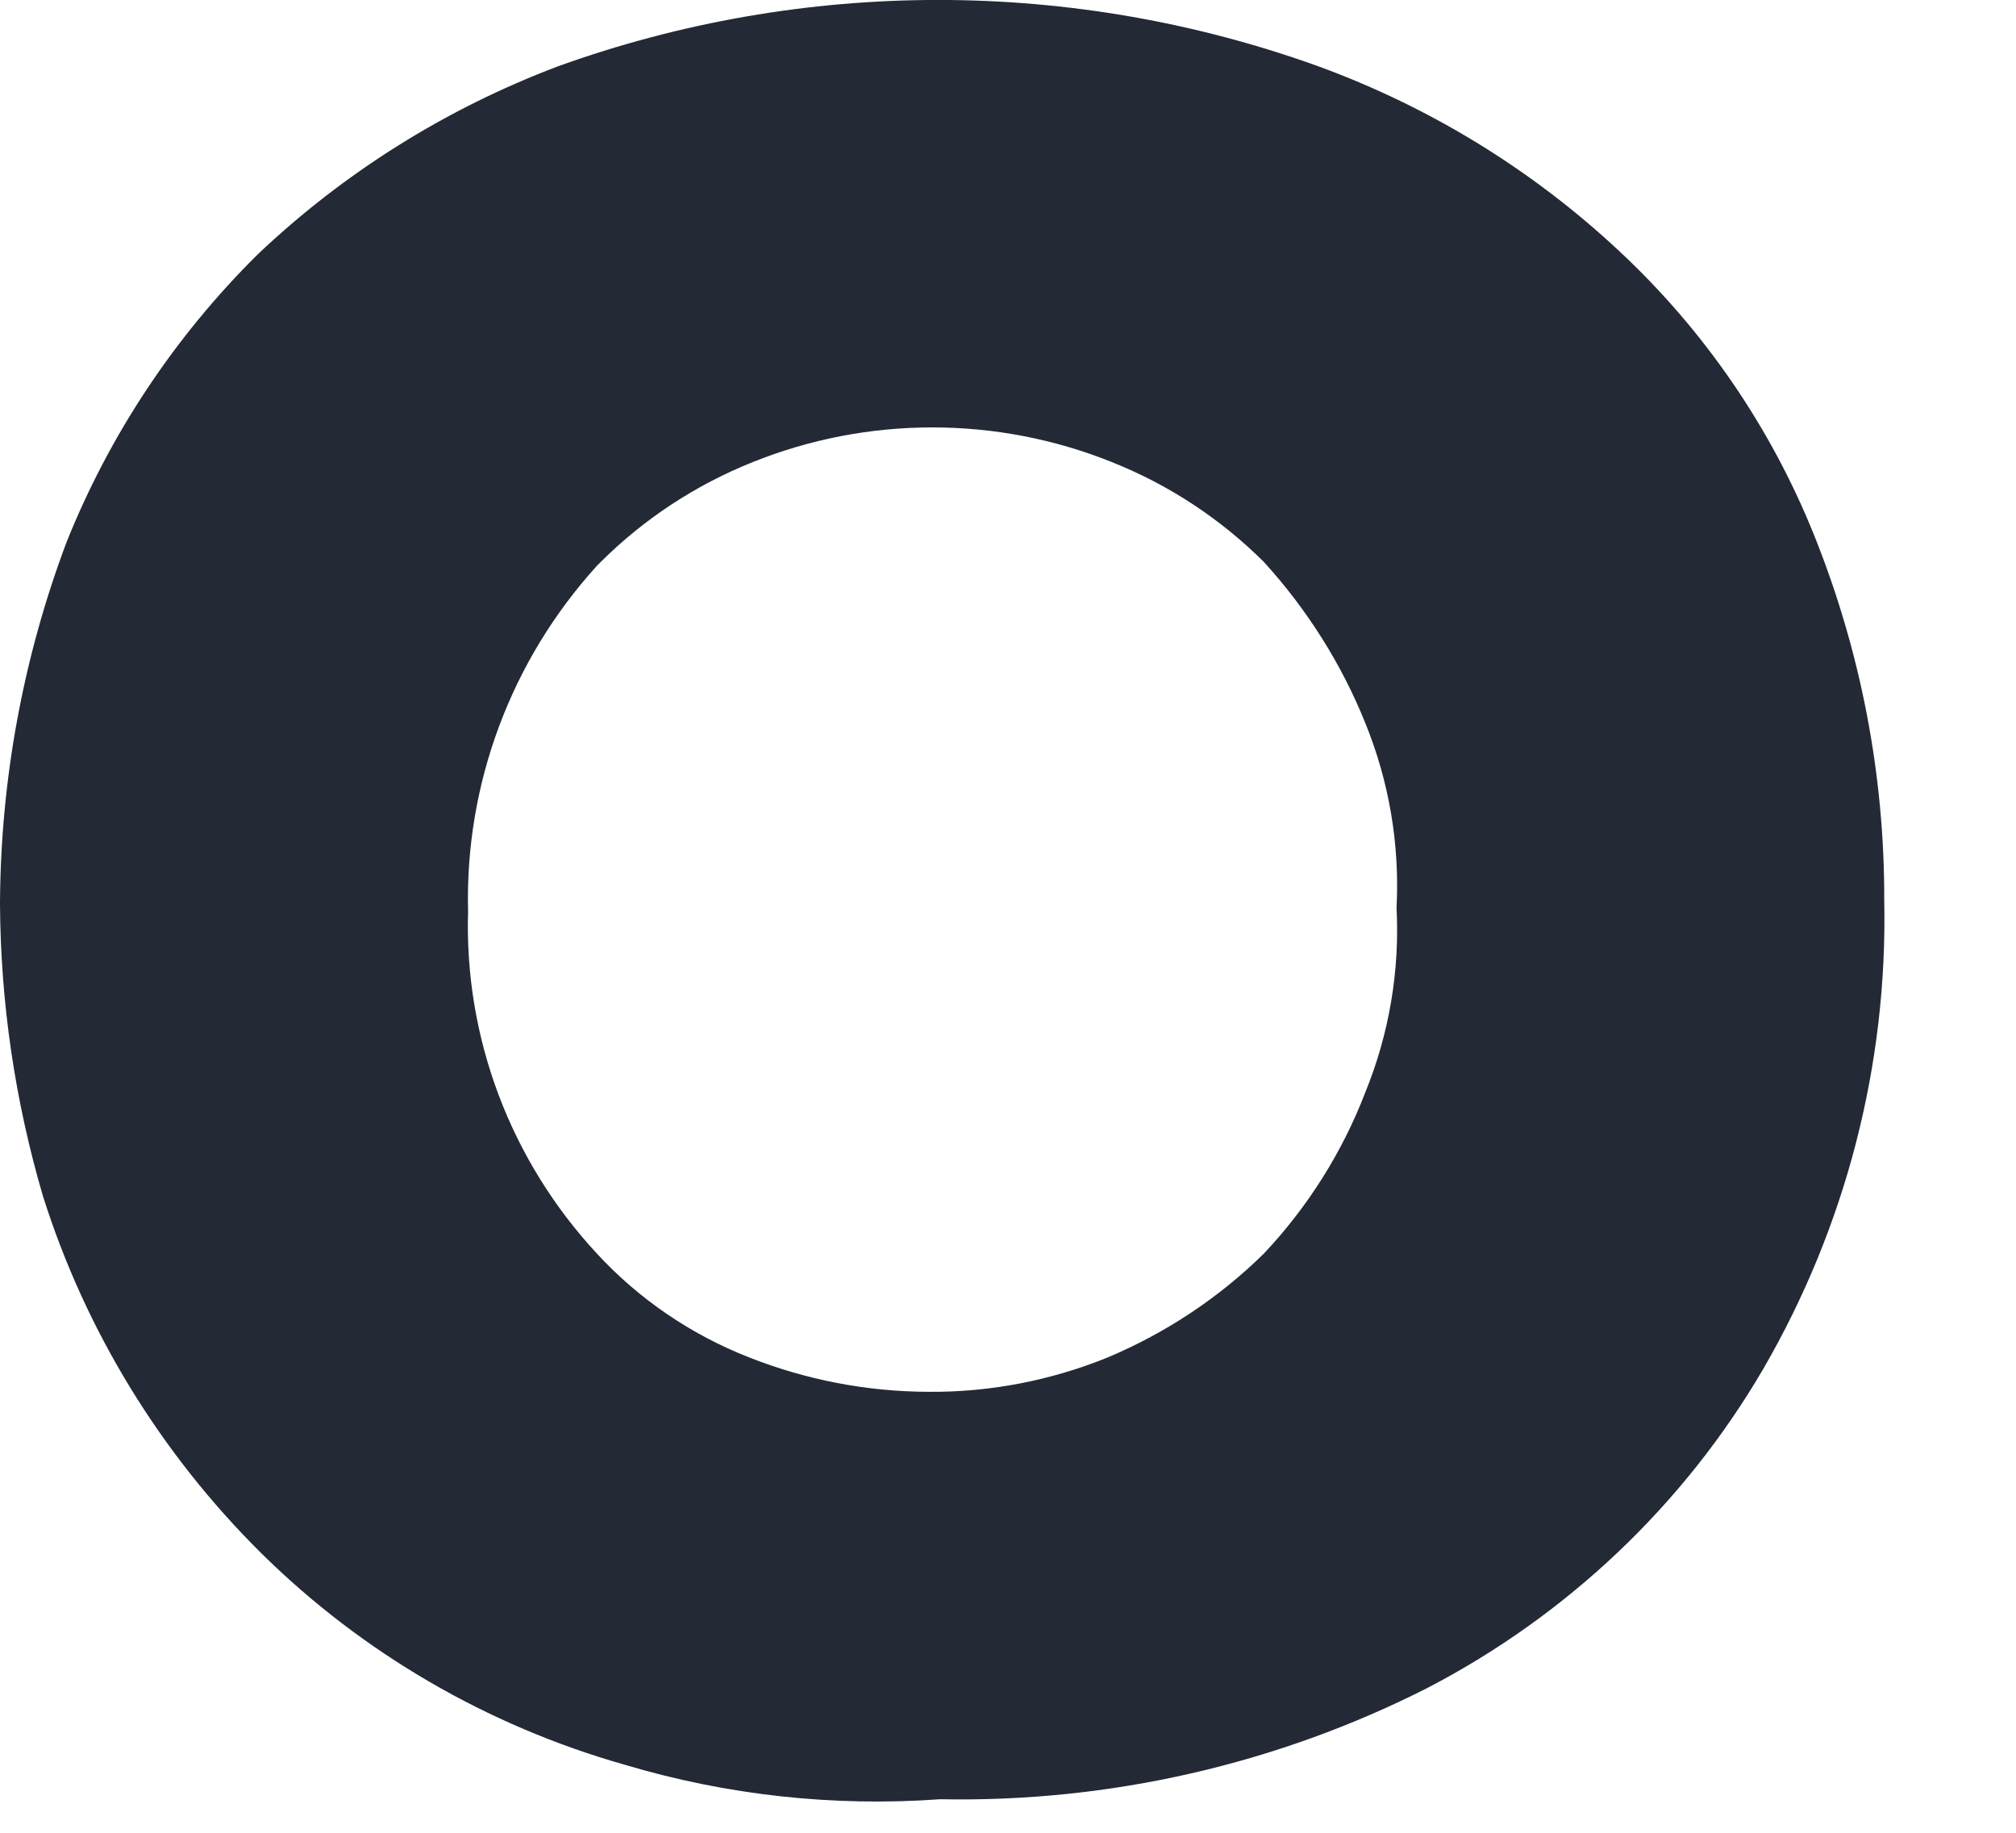 <?xml version="1.0" encoding="utf-8"?>
<svg xmlns="http://www.w3.org/2000/svg" fill="none" height="100%" overflow="visible" preserveAspectRatio="none" style="display: block;" viewBox="0 0 11 10" width="100%">
<path d="M3.406 9.628C2.657 9.415 1.976 9.018 1.426 8.475C0.875 7.929 0.466 7.26 0.234 6.525C0.082 6.007 0.003 5.471 0 4.932C0.003 4.259 0.125 3.592 0.362 2.961C0.597 2.373 0.952 1.838 1.405 1.389C1.876 0.942 2.433 0.593 3.044 0.362C4.384 -0.121 5.854 -0.121 7.194 0.362C7.804 0.585 8.361 0.927 8.833 1.368C9.299 1.802 9.662 2.332 9.898 2.919C10.153 3.553 10.283 4.229 10.281 4.911C10.3 5.807 10.072 6.691 9.621 7.469C9.19 8.207 8.555 8.811 7.79 9.209C6.969 9.626 6.054 9.835 5.13 9.817C4.548 9.859 3.964 9.795 3.406 9.628V9.628ZM6.896 6.84C7.137 6.584 7.325 6.285 7.45 5.959C7.58 5.64 7.638 5.296 7.62 4.953C7.638 4.609 7.58 4.266 7.45 3.946C7.32 3.623 7.132 3.325 6.896 3.066C6.66 2.831 6.378 2.645 6.066 2.521C5.755 2.396 5.423 2.332 5.087 2.332C4.751 2.332 4.419 2.396 4.108 2.521C3.797 2.645 3.514 2.831 3.278 3.066L3.257 3.087C2.787 3.605 2.536 4.28 2.554 4.974C2.533 5.662 2.785 6.331 3.257 6.84C3.486 7.088 3.77 7.282 4.087 7.406C4.398 7.529 4.73 7.593 5.066 7.594C5.402 7.597 5.735 7.532 6.045 7.406C6.363 7.272 6.652 7.08 6.896 6.84" fill="#232935" id="Vector"/>
</svg>